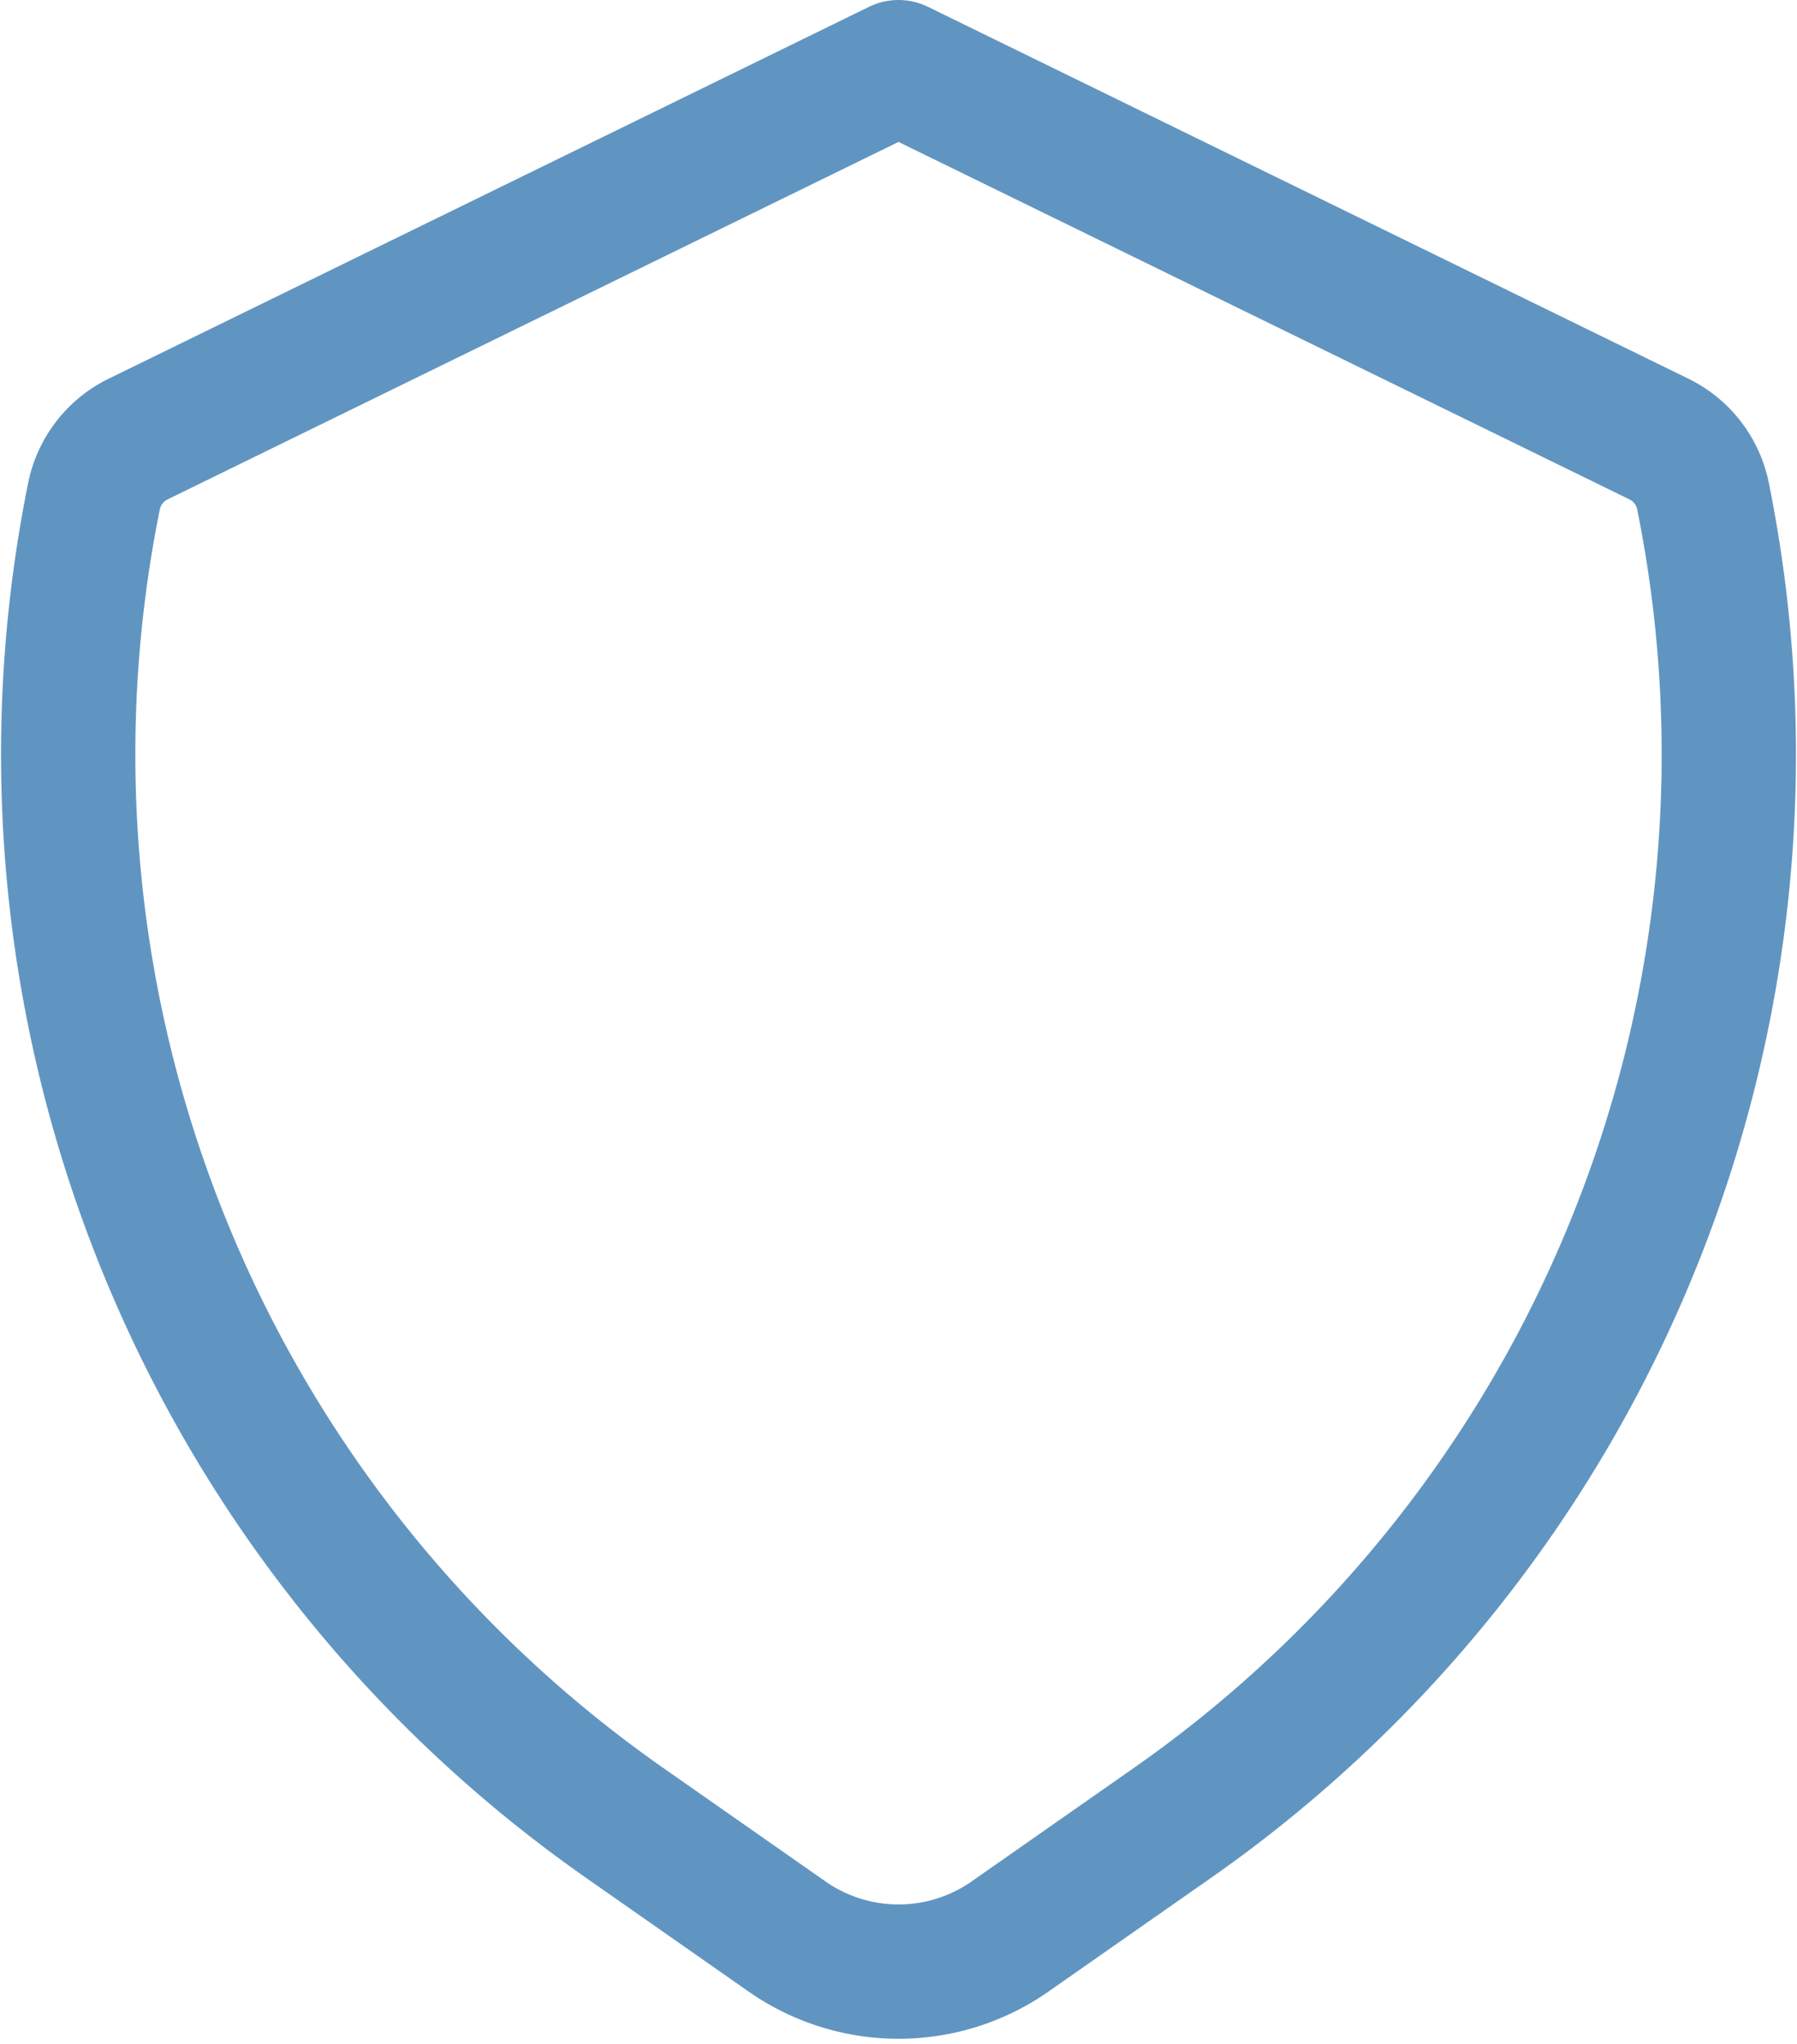 <svg viewBox="0 0 40.142 45.649" height="45.649" width="40.142" xmlns="http://www.w3.org/2000/svg">
  <path stroke-width="3" stroke-linejoin="round" stroke-linecap="round" stroke="#6195c1" fill="none" transform="translate(-3.684 -1.5)" d="M26.249,44.747l3.632-2.54A29.125,29.125,0,0,0,41.726,12.579a1.82,1.82,0,0,0-.985-1.274L23.755,3,6.771,11.305a1.82,1.82,0,0,0-.987,1.274A29.125,29.125,0,0,0,17.631,42.207l3.632,2.54a4.349,4.349,0,0,0,4.987,0Z" data-name="Icon akar-shield" id="Icon_akar-shield"></path>
</svg>
